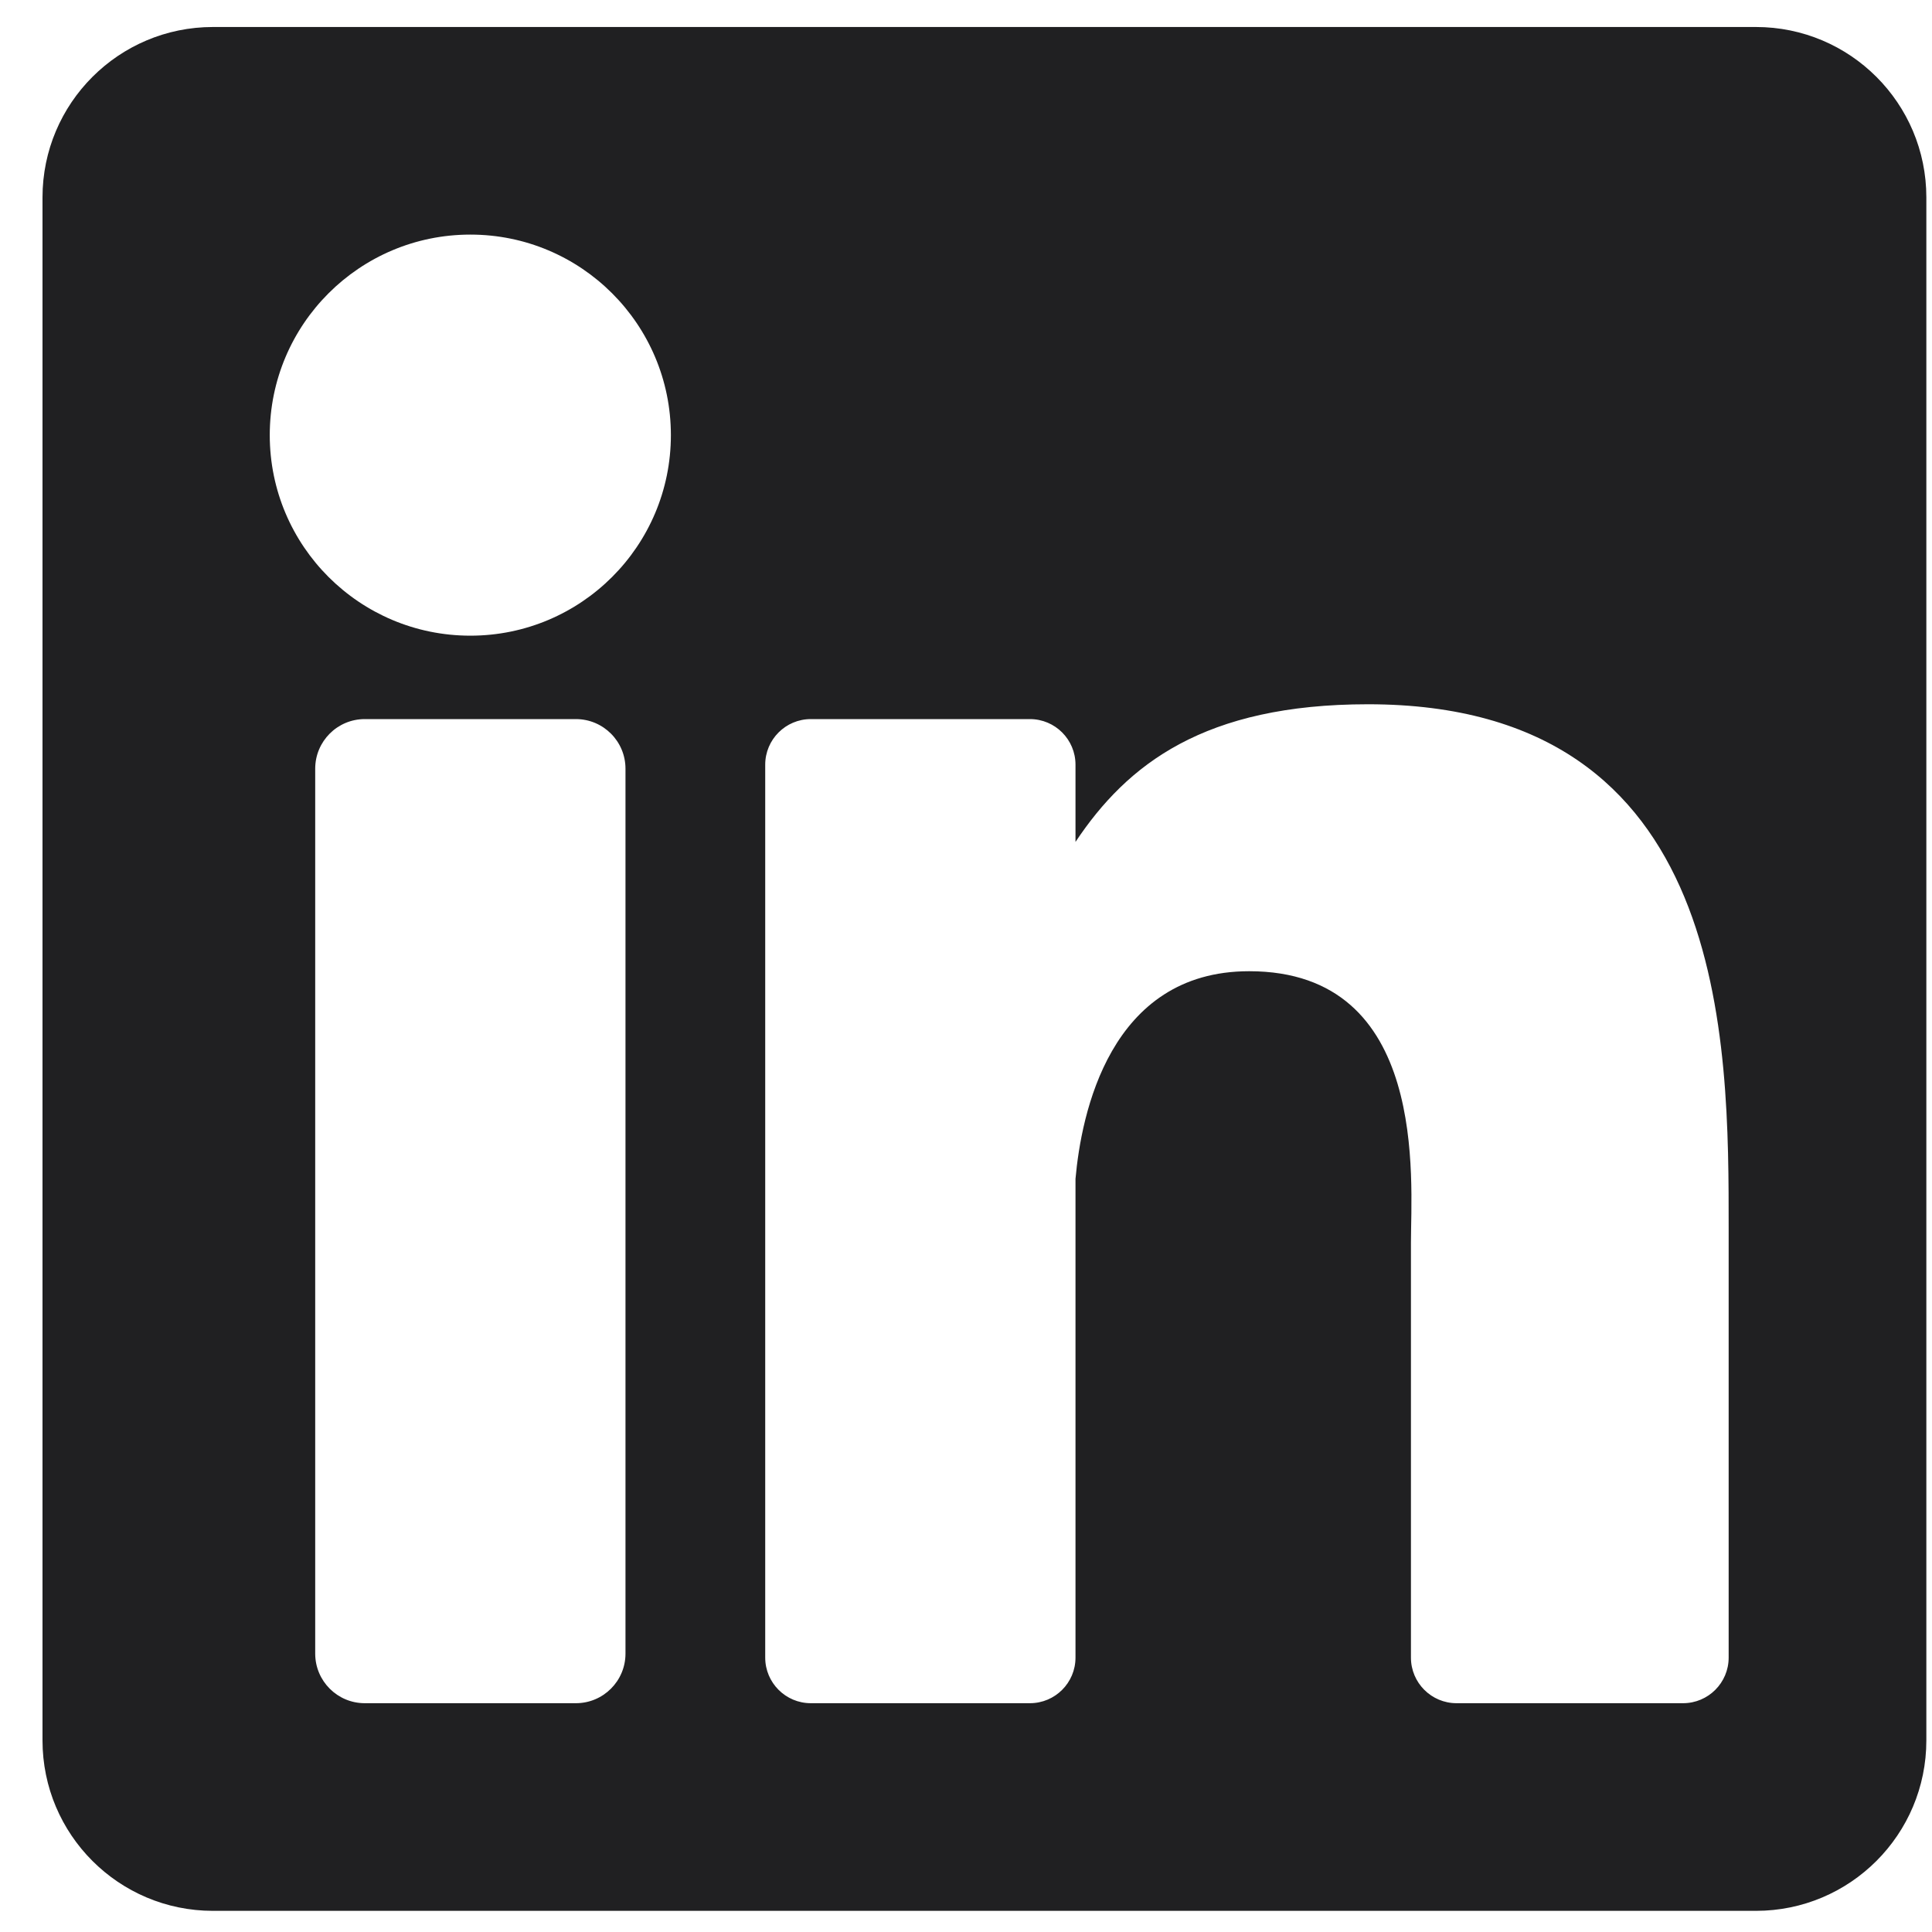 <?xml version="1.0" encoding="UTF-8"?> <svg xmlns="http://www.w3.org/2000/svg" width="40" height="40" viewBox="0 0 40 40" fill="none"> <g clip-path="url(#clip0)"> <path d="M36.355 0.559H4.409C2.46 0.559 0.88 2.138 0.88 4.087V36.033C0.88 37.982 2.46 39.562 4.409 39.562H36.355C38.304 39.562 39.883 37.982 39.883 36.033V4.087C39.883 2.138 38.304 0.559 36.355 0.559ZM12.95 34.236C12.95 34.803 12.49 35.263 11.923 35.263H7.552C6.985 35.263 6.526 34.803 6.526 34.236V15.915C6.526 15.348 6.985 14.888 7.552 14.888H11.923C12.49 14.888 12.95 15.348 12.95 15.915V34.236ZM9.738 13.161C7.444 13.161 5.585 11.302 5.585 9.009C5.585 6.716 7.444 4.857 9.738 4.857C12.031 4.857 13.89 6.716 13.89 9.009C13.89 11.302 12.031 13.161 9.738 13.161ZM35.79 34.319C35.79 34.84 35.367 35.263 34.846 35.263H30.156C29.635 35.263 29.212 34.84 29.212 34.319V25.725C29.212 24.443 29.588 20.108 25.862 20.108C22.971 20.108 22.385 23.075 22.267 24.407V34.319C22.267 34.84 21.845 35.263 21.323 35.263H16.787C16.266 35.263 15.843 34.84 15.843 34.319V15.832C15.843 15.311 16.266 14.888 16.787 14.888H21.323C21.845 14.888 22.267 15.311 22.267 15.832V17.431C23.339 15.822 24.932 14.581 28.323 14.581C35.833 14.581 35.79 21.597 35.79 25.452V34.319Z" fill="#202022"></path> </g> <defs> <clipPath id="clip0"> <rect width="39.003" height="39.003" fill="white" transform="translate(0.88 0.559)"></rect> </clipPath> </defs> </svg> 